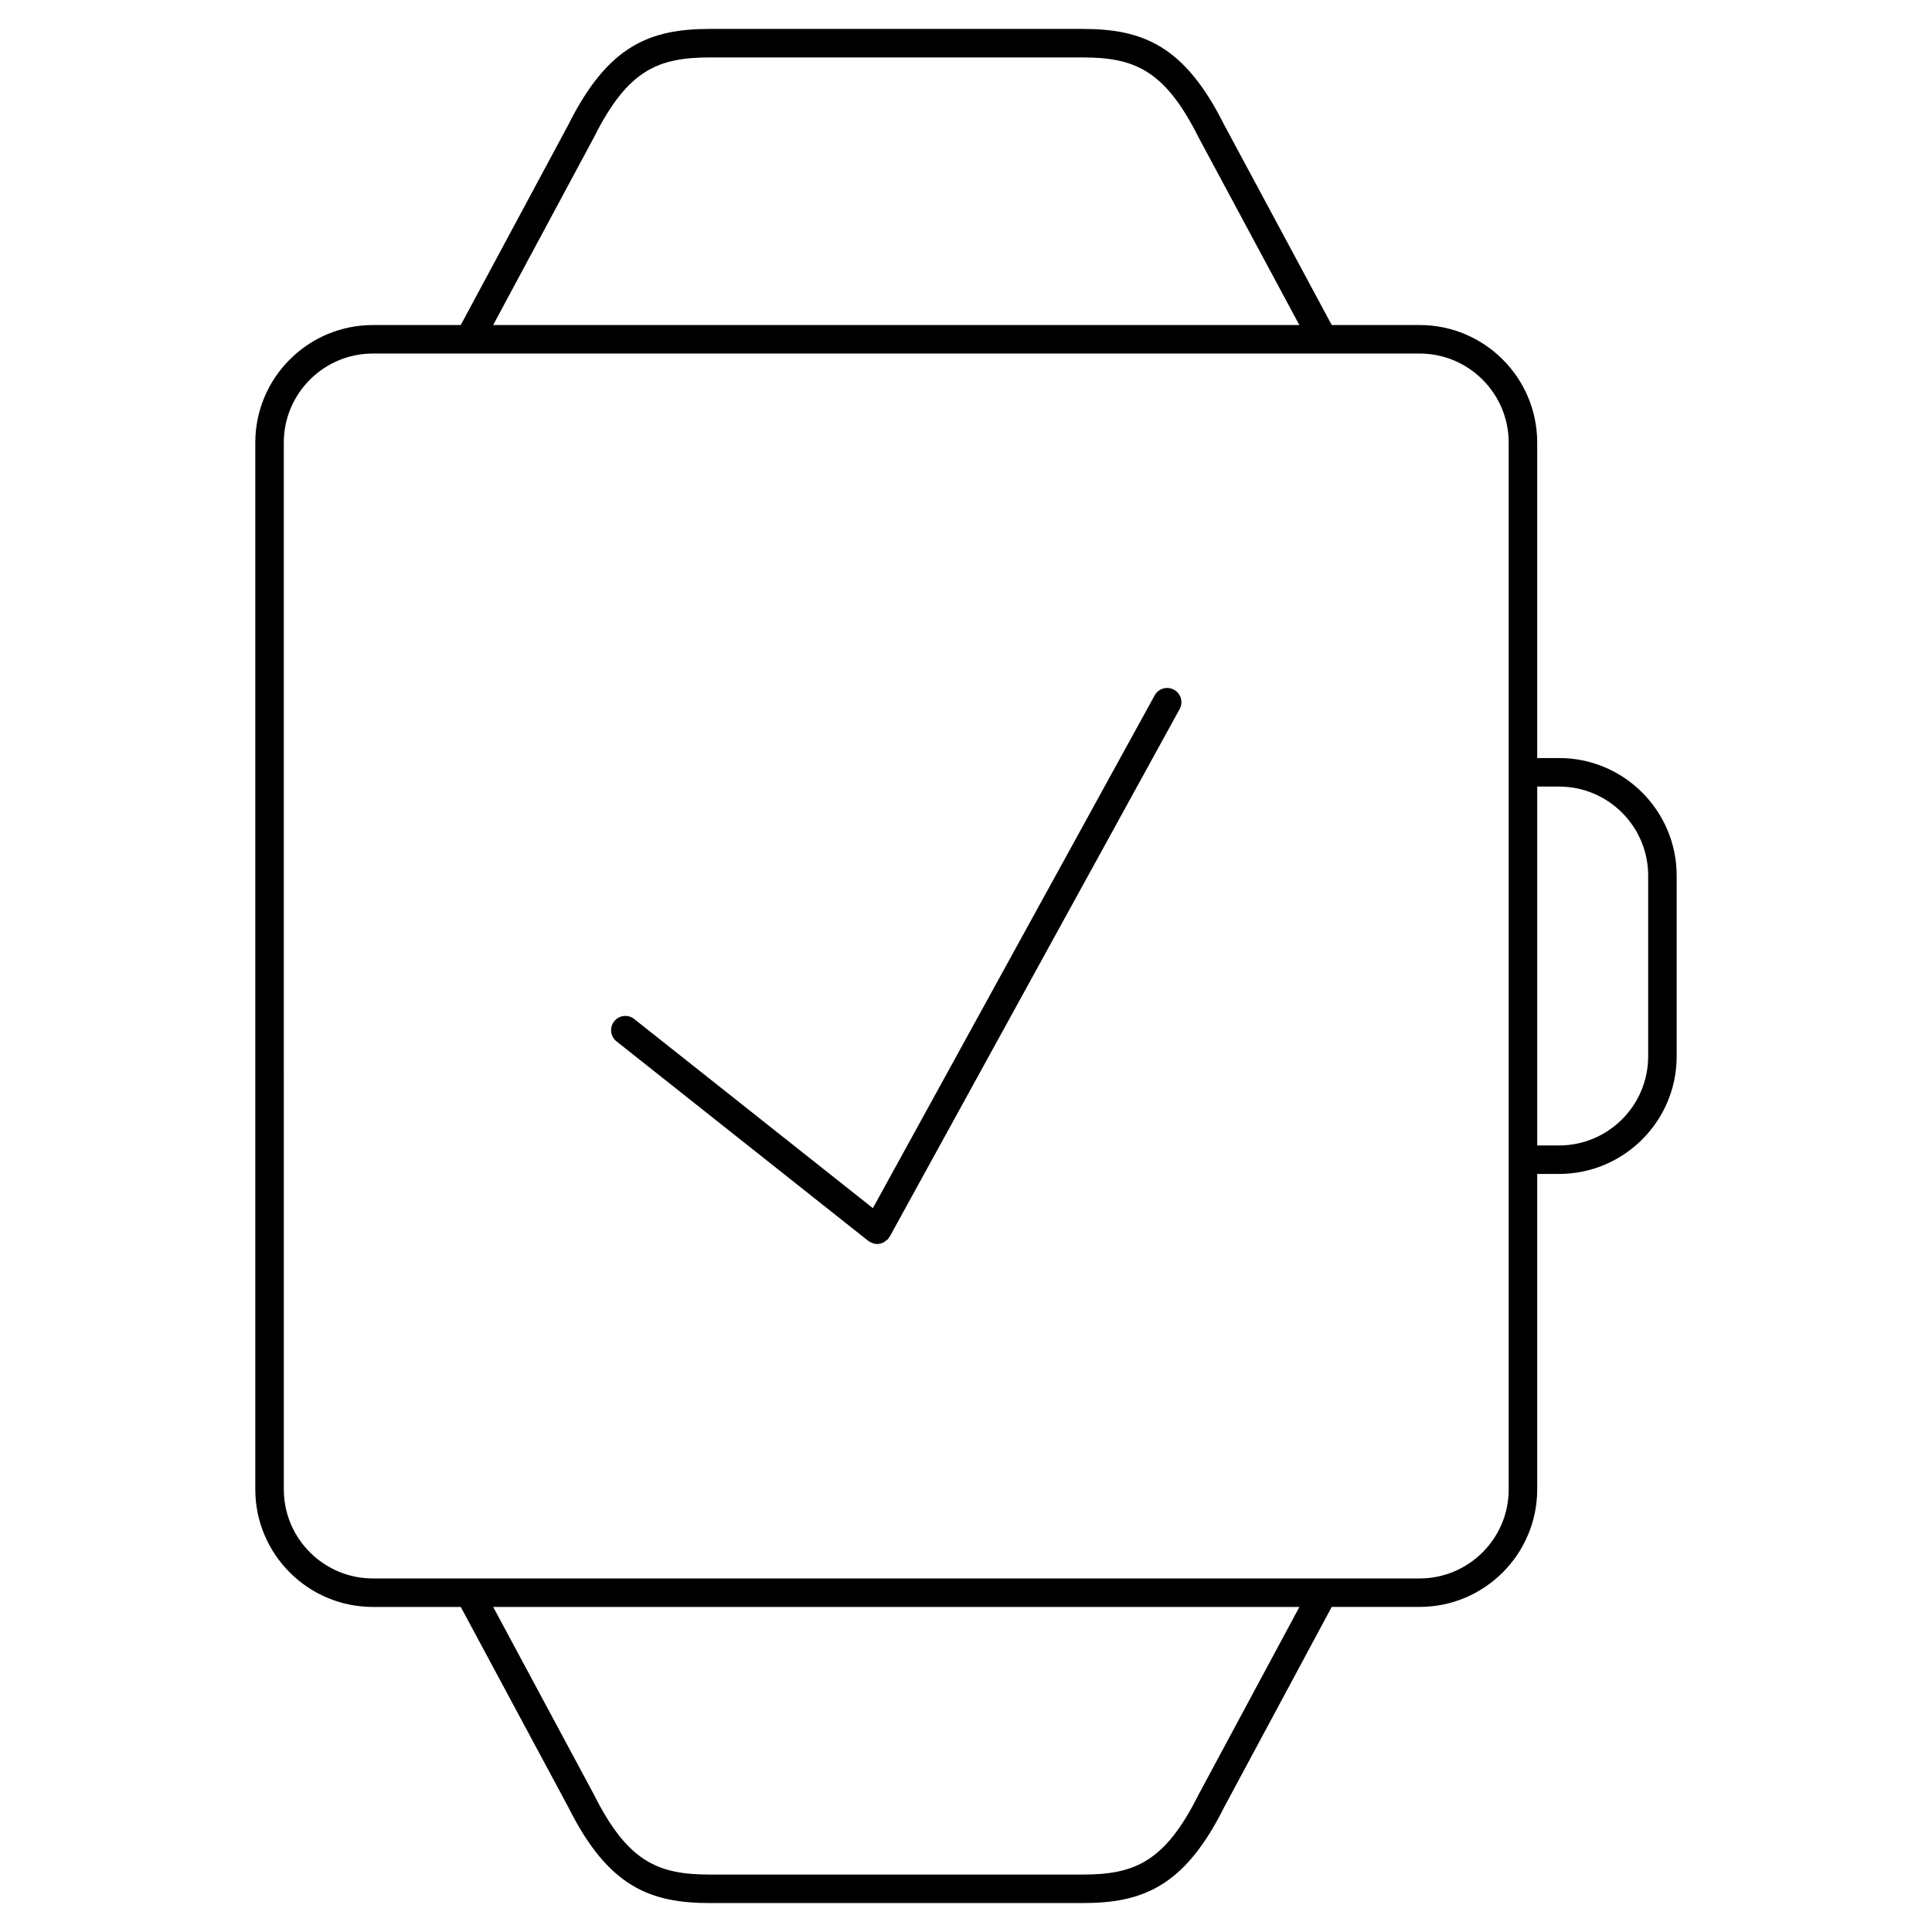 <?xml version="1.0" encoding="UTF-8"?>
<!-- Uploaded to: ICON Repo, www.iconrepo.com, Generator: ICON Repo Mixer Tools -->
<svg fill="#000000" width="800px" height="800px" version="1.1" viewBox="144 144 512 512" xmlns="http://www.w3.org/2000/svg">
 <g>
  <path d="m557.18 344.89h-5.805v-83.598c0-17.18-13.977-31.156-31.156-31.156l-23.293 0.004-28.539-53.121c-10.602-21.207-21.809-25.355-37.594-25.355h-98.555c-15.781 0-26.988 4.152-37.551 25.262l-28.582 53.215h-23.293c-17.18 0-31.156 13.977-31.156 31.156v277.4c0 17.18 13.977 31.16 31.156 31.16h23.297l28.531 53.121c10.605 21.211 21.82 25.355 37.598 25.355h98.555c15.785 0 26.992-4.144 37.543-25.266l28.586-53.219h23.297c17.176 0 31.156-13.977 31.156-31.16v-83.586h5.805c17.176 0 31.156-13.977 31.156-31.16v-47.902c-0.004-17.18-13.984-31.152-31.156-31.152zm-255.78-164.49c9.008-18.012 17.121-21.18 30.84-21.18h98.555c13.723 0 21.836 3.168 30.883 21.281l26.668 49.645h-213.66zm160.23 439.2c-8.996 18.012-17.109 21.18-30.832 21.18h-98.555c-13.719 0-21.828-3.168-30.887-21.281l-26.66-49.645h213.66zm82.191-80.898c0 13.012-10.586 23.602-23.598 23.602h-277.41c-13.012 0-23.598-10.59-23.598-23.602l-0.004-277.41c0-13.012 10.586-23.598 23.598-23.598h277.41c13.012 0 23.598 10.586 23.598 23.598v277.41zm36.961-114.75c0 13.012-10.586 23.602-23.598 23.602h-5.805v-95.102h5.805c13.012 0 23.598 10.586 23.598 23.598z"/>
  <path d="m455.13 326.79c-1.828-1.012-4.125-0.344-5.133 1.492l-74.676 135.89-63.25-50.125c-1.633-1.301-4.016-1.02-5.309 0.613-1.293 1.633-1.023 4.012 0.613 5.309l66.754 52.898c0.102 0.082 0.215 0.105 0.316 0.176 0.082 0.051 0.125 0.125 0.207 0.172 0.066 0.039 0.141 0.02 0.211 0.055 0.52 0.246 1.055 0.414 1.605 0.414 0.613 0 1.211-0.18 1.758-0.473 0.18-0.098 0.309-0.25 0.469-0.371 0.25-0.188 0.535-0.328 0.734-0.586 0.086-0.105 0.105-0.242 0.18-0.352 0.047-0.07 0.125-0.102 0.172-0.172l76.832-139.81c1.012-1.828 0.352-4.125-1.484-5.129z"/>
 </g>
</svg>